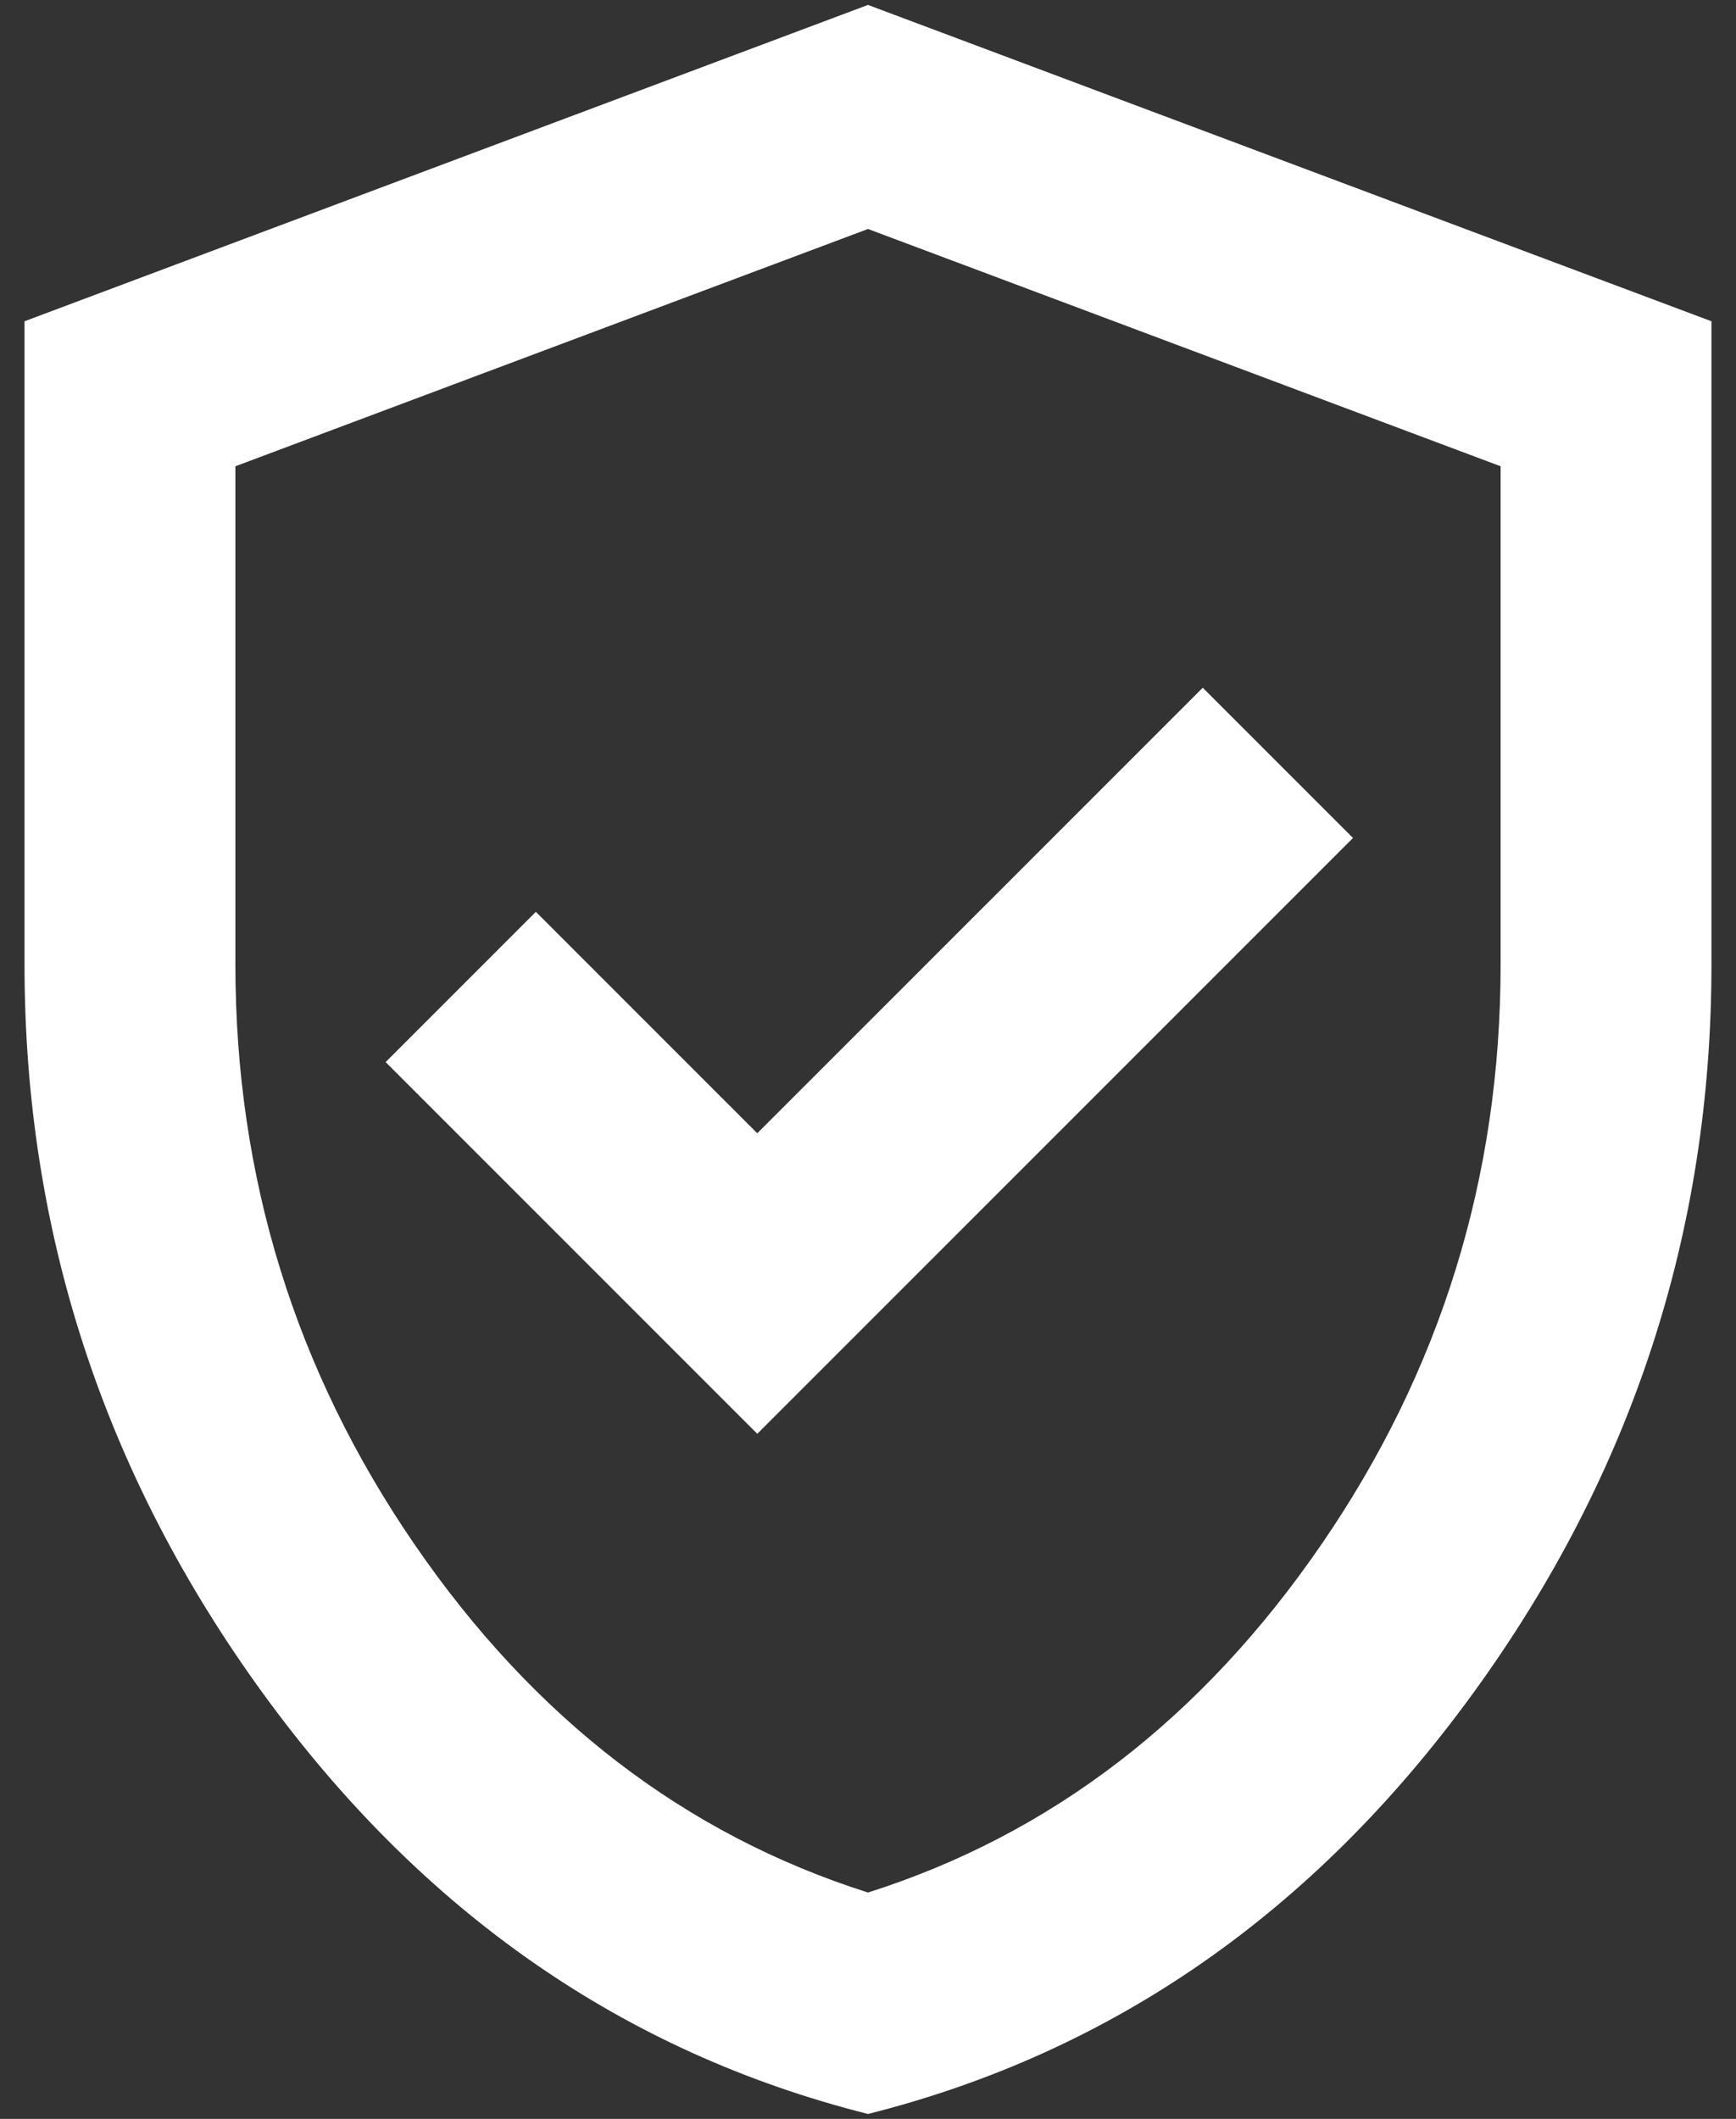 <svg width="59" height="72" viewBox="0 0 59 72" fill="none" xmlns="http://www.w3.org/2000/svg">
<rect x="0" y="0" width="59" height="72" fill="#333333" stroke="none"/>
<path d="M25.737 48.721L45.983 28.475L40.877 23.369L25.737 38.508L18.212 30.983L13.106 36.09L25.737 48.721ZM29.5 71.833C21.198 69.743 14.345 64.98 8.94 57.545C3.535 50.109 0.833 41.853 0.833 32.775V10.917L29.5 0.167L58.166 10.917V32.775C58.166 41.853 55.464 50.109 50.059 57.545C44.654 64.98 37.801 69.743 29.5 71.833ZM29.5 64.308C35.711 62.337 40.847 58.396 44.908 52.483C48.969 46.571 51 40.001 51 32.775V15.844L29.5 7.781L8 15.844V32.775C8 40.001 10.03 46.571 14.091 52.483C18.152 58.396 23.289 62.337 29.5 64.308Z" fill="white"/>
</svg>
